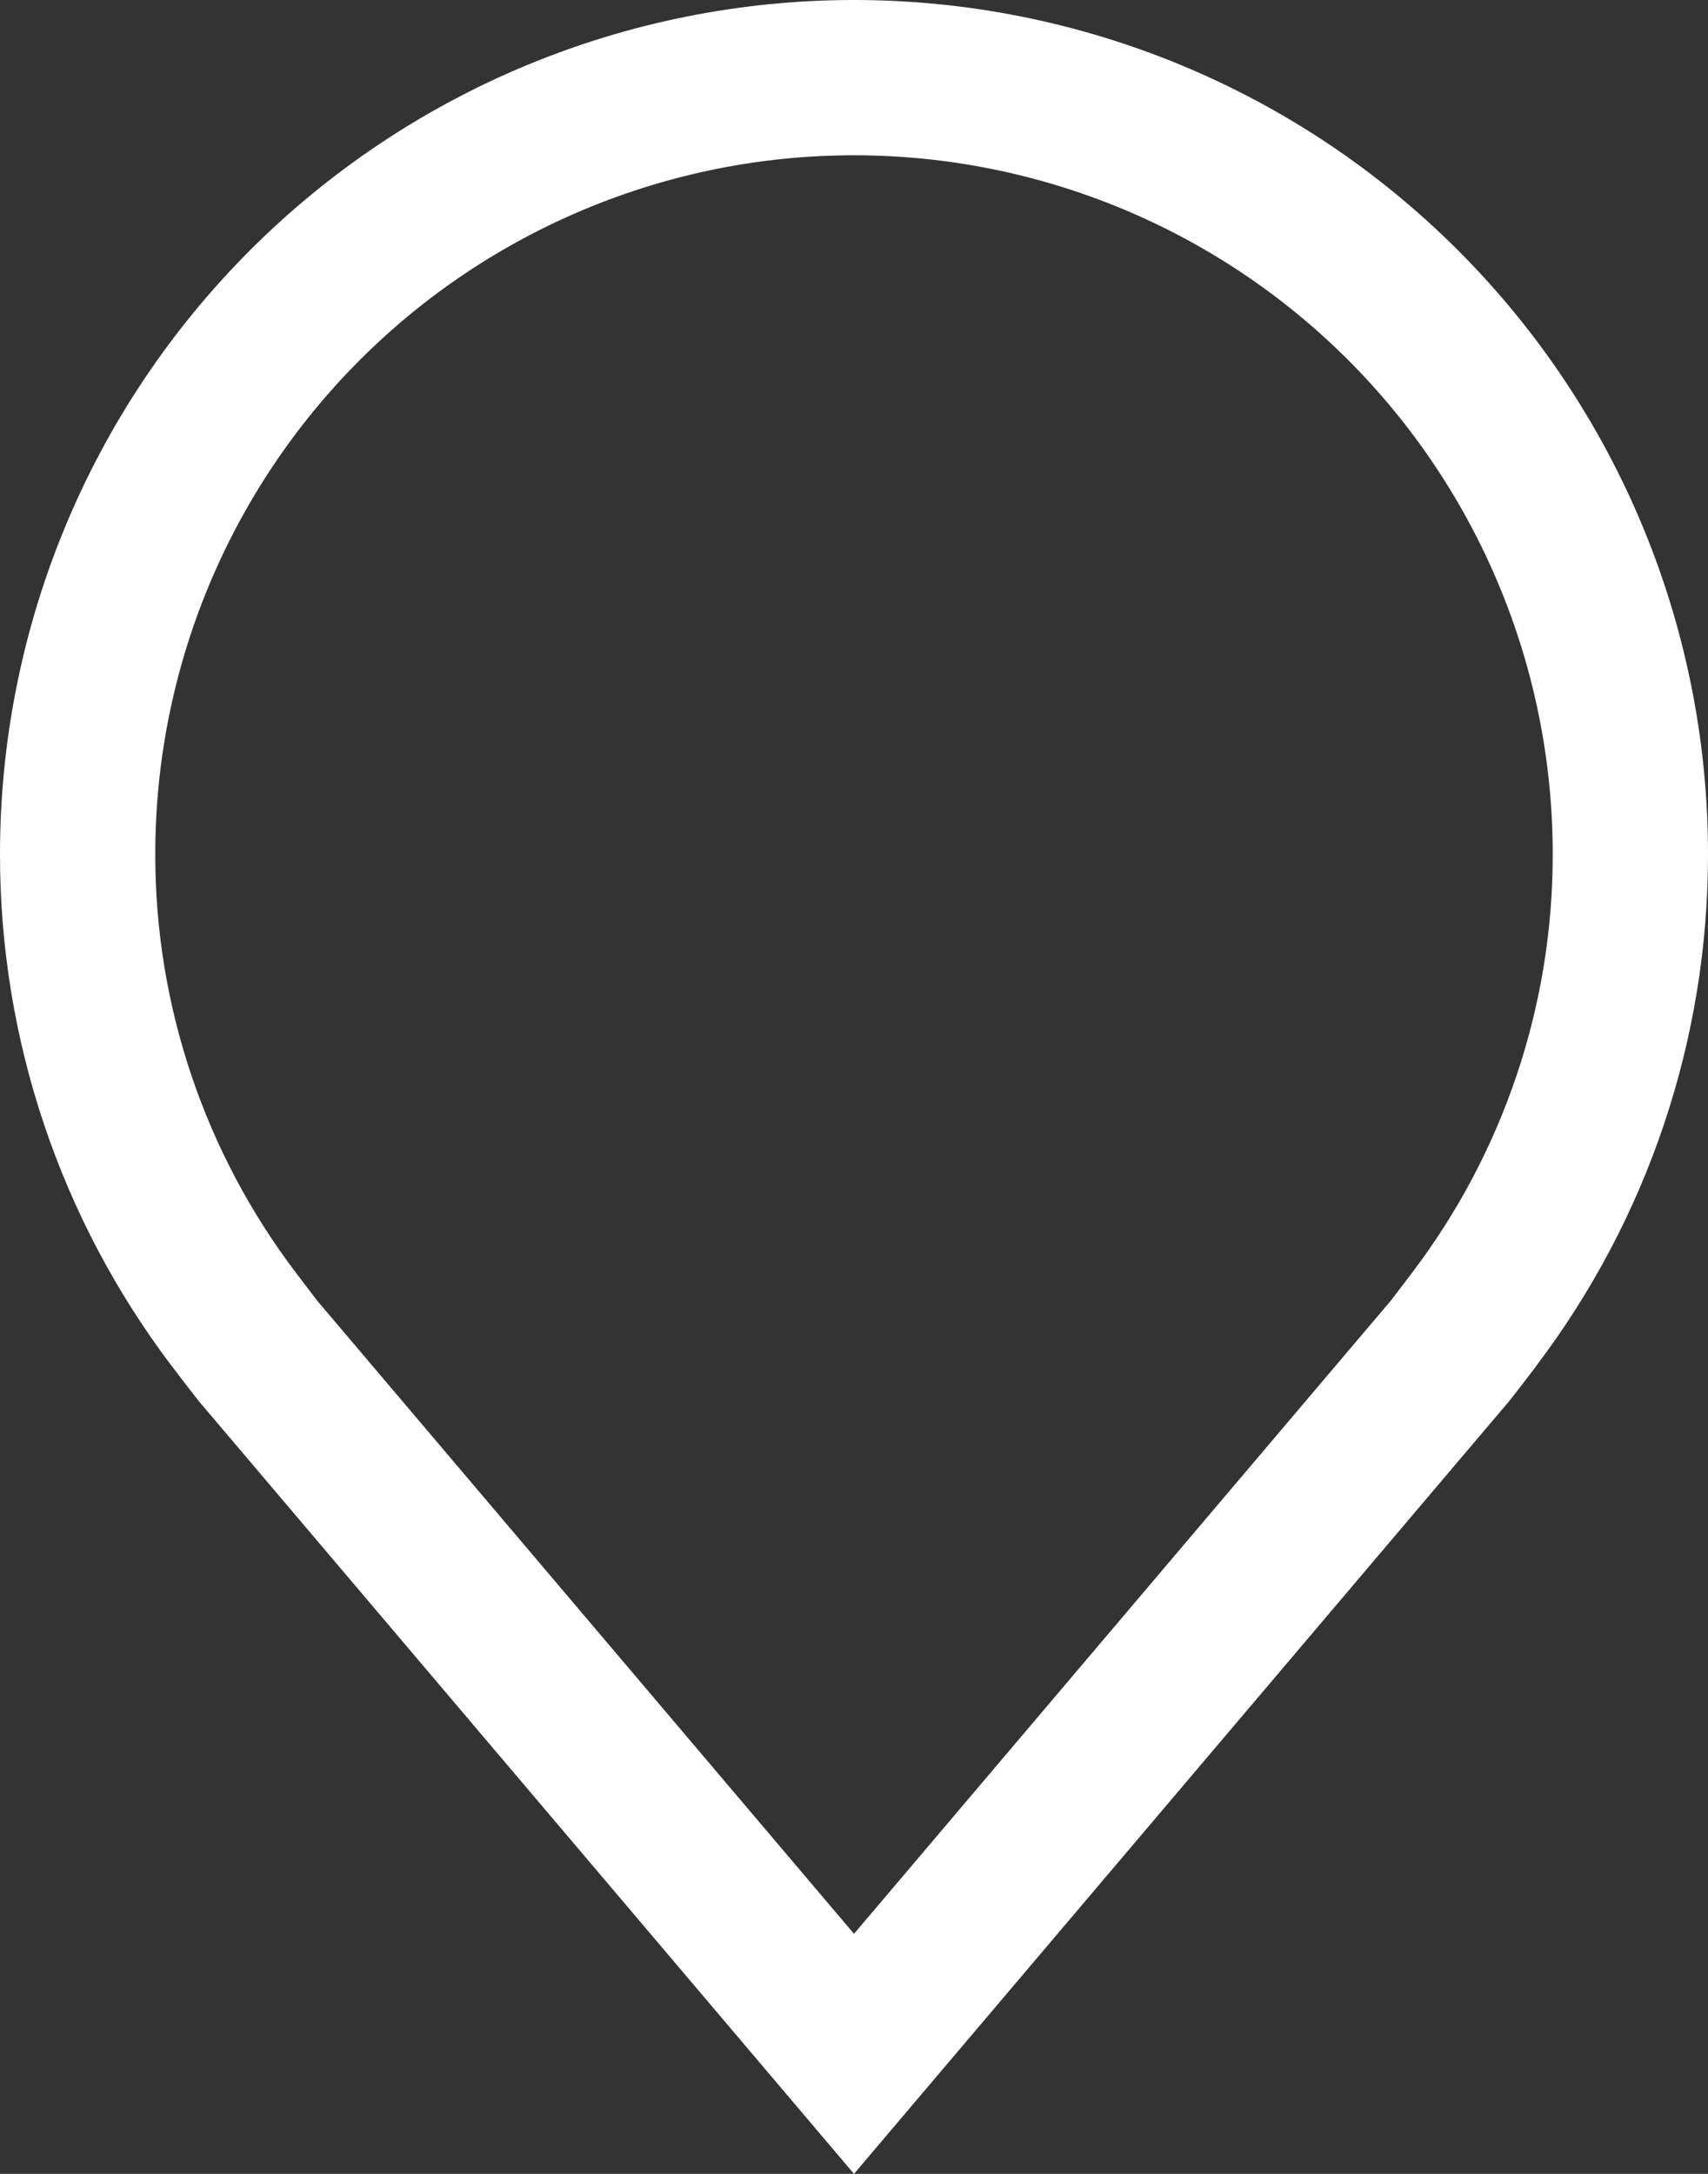 <svg width="33" height="42" viewBox="0 0 33 42" fill="none" xmlns="http://www.w3.org/2000/svg">
<rect x="0" y="0" width="33" height="42" fill="#333333" stroke="none"/>
<path d="M16.5 42L3.846 27.076C3.67 26.852 3.496 26.627 3.324 26.4C1.164 23.552 -0.004 20.075 1.03563e-05 16.5C1.03563e-05 12.124 1.738 7.927 4.833 4.833C7.927 1.738 12.124 0 16.5 0C20.876 0 25.073 1.738 28.167 4.833C31.262 7.927 33 12.124 33 16.5C33.004 20.073 31.837 23.549 29.677 26.395L29.676 26.4C29.676 26.4 29.226 26.991 29.159 27.07L16.5 42ZM5.72 24.593C5.72 24.593 6.069 25.055 6.149 25.154L16.5 37.362L26.865 25.137C26.931 25.055 27.282 24.59 27.284 24.588C29.049 22.262 30.004 19.421 30 16.5C30 12.92 28.578 9.486 26.046 6.954C23.514 4.422 20.08 3 16.5 3C12.92 3 9.486 4.422 6.954 6.954C4.422 9.486 3 12.92 3 16.5C2.996 19.422 3.952 22.265 5.72 24.593Z" fill="white"/>
</svg>
